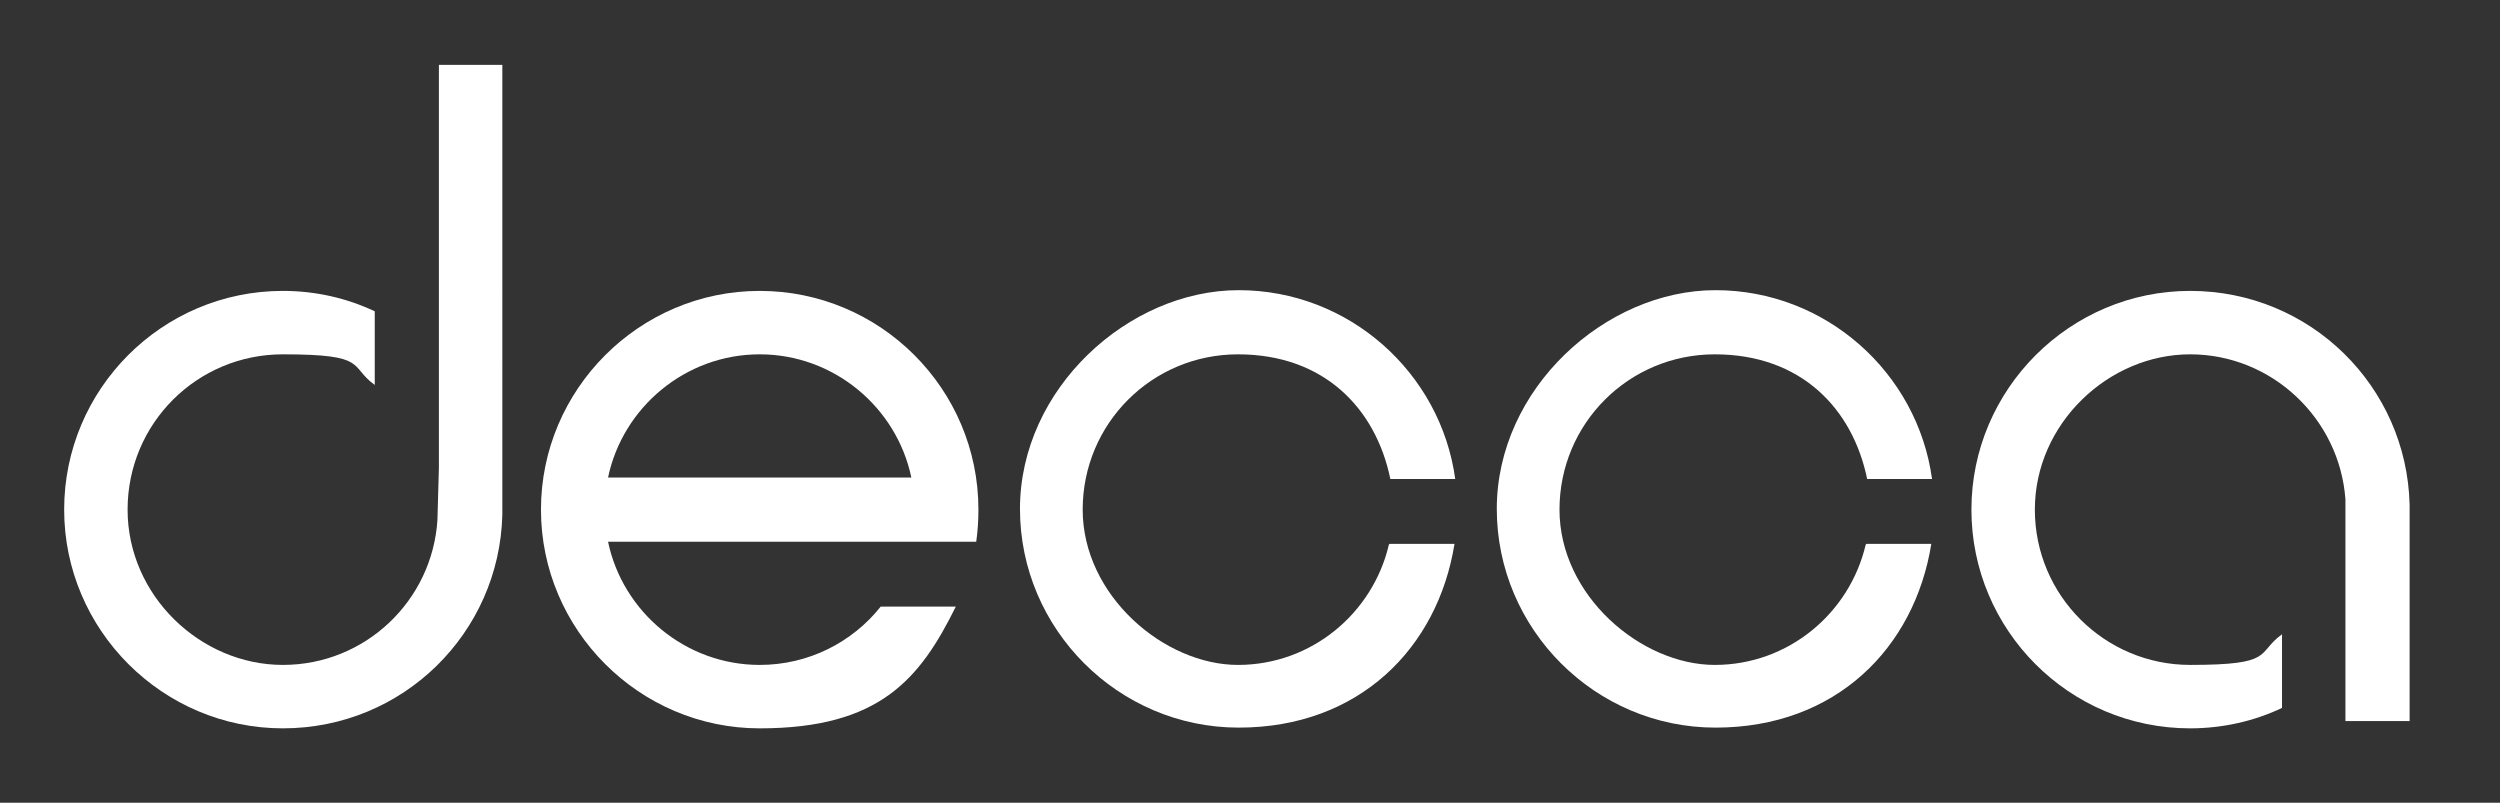 <?xml version="1.0" encoding="UTF-8"?>
<svg id="Layer_1" data-name="Layer 1" xmlns="http://www.w3.org/2000/svg" version="1.1" viewBox="0 0 342.9 110.1">
  <rect x="0" y="0" width="342.9" height="110.1" fill="#333333" stroke="none"/>
  <defs>
    <style>
      .cls-1 {
        fill: #fff;
        stroke-width: 0px;
      }
    </style>
  </defs>
  <path class="cls-1" d="M190.5,74.7c-2.2,9.4-10.6,16.5-20.7,16.5s-21.3-9.5-21.3-21.3,9.5-21.3,21.3-21.3,18.9,7.4,20.9,17.1h8.9c-2-14.6-14.6-25.9-29.7-25.9s-30,13.5-30,30,13.5,30,30,30,27.3-10.9,29.6-25.2h-8.9Z"/>
  <path class="cls-1" d="M255.9,74.7c-2.2,9.4-10.6,16.5-20.7,16.5s-21.3-9.5-21.3-21.3,9.5-21.3,21.3-21.3,18.9,7.4,20.9,17.1h8.9c-2-14.6-14.6-25.9-29.7-25.9s-30,13.5-30,30,13.5,30,30,30,27.3-10.9,29.6-25.2h-8.9Z"/>
  <path class="cls-1" d="M134.2,69.9c0-16.6-13.5-30-30-30s-30,13.5-30,30,13.5,30,30,30,22-6.8,26.9-16.7h-10.3c-3.9,4.9-9.9,8-16.6,8-10.2,0-18.8-7.3-20.8-16.9h50.5c.2-1.4.3-2.9.3-4.4ZM83.4,65.5c2-9.6,10.6-16.9,20.8-16.9s18.8,7.3,20.8,16.9h-41.7Z"/>
  <path class="cls-1" d="M60.2,8.9v55.2l-.2,7.2c-.7,11.1-9.9,19.9-21.2,19.9s-21.3-9.5-21.3-21.3,9.5-21.3,21.3-21.3,9,1.6,12.6,4.2v-10.1c-3.8-1.8-8.1-2.8-12.6-2.8-16.6,0-30,13.5-30,30s13.5,30,30,30,29.7-13.1,30.1-29.3V8.9h-8.7Z"/>
  <path class="cls-1" d="M321.7,98.9v-30.4c-.8-11.1-10.1-19.9-21.3-19.9s-21.3,9.5-21.3,21.3,9.6,21.3,21.3,21.3,9-1.6,12.6-4.2v10.1c-3.8,1.8-8.1,2.8-12.6,2.8-16.6,0-30-13.5-30-30s13.5-30,30-30,29.7,13.1,30.1,29.3v29.7h-8.7Z"/>
</svg>